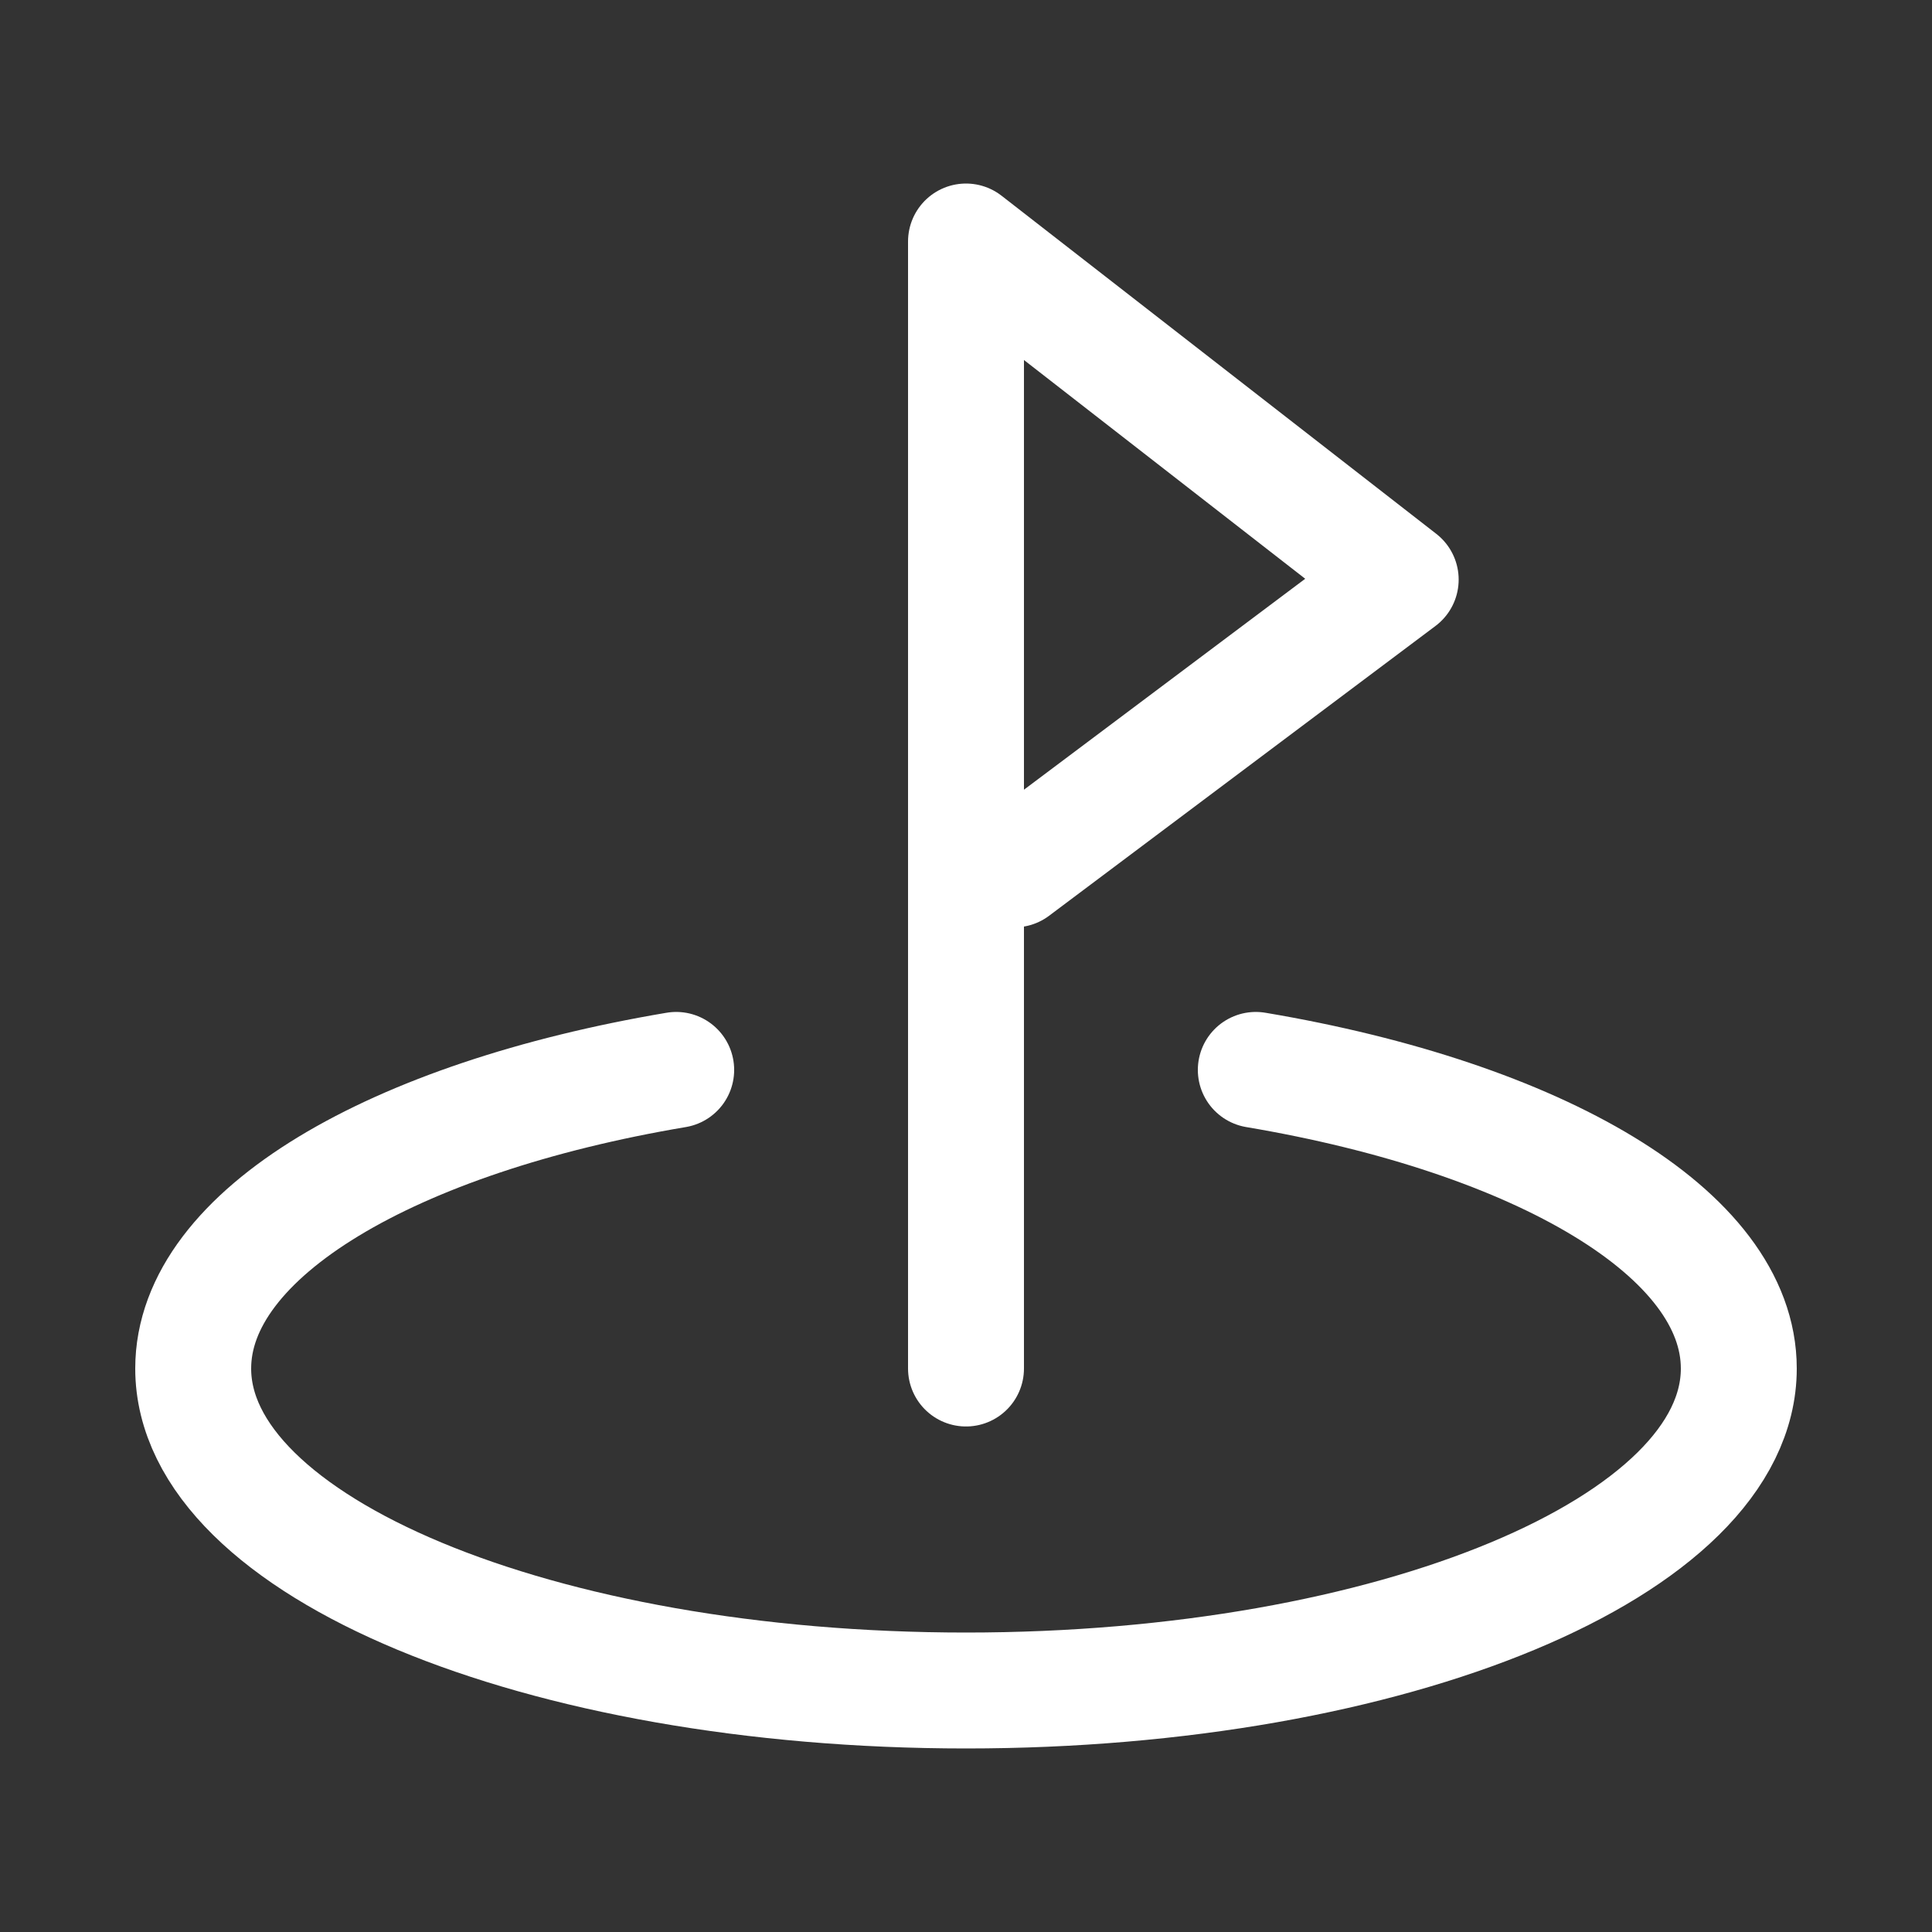 <svg width="50" height="50" viewBox="0 0 50 50" fill="none" xmlns="http://www.w3.org/2000/svg">
<rect x="0" y="0" width="50" height="50" fill="#333333" stroke="none"/>
<path d="M25 35.417V18.75V6.25L36.25 15L26.25 22.5M17.5 27.689C10.17 28.925 5 31.919 5 35.417C5 40.019 13.954 43.75 25 43.75C36.046 43.75 45 40.019 45 35.417C45 31.919 39.83 28.925 32.5 27.689" stroke="white" stroke-width="3" stroke-linecap="round" stroke-linejoin="round"/>
</svg>

